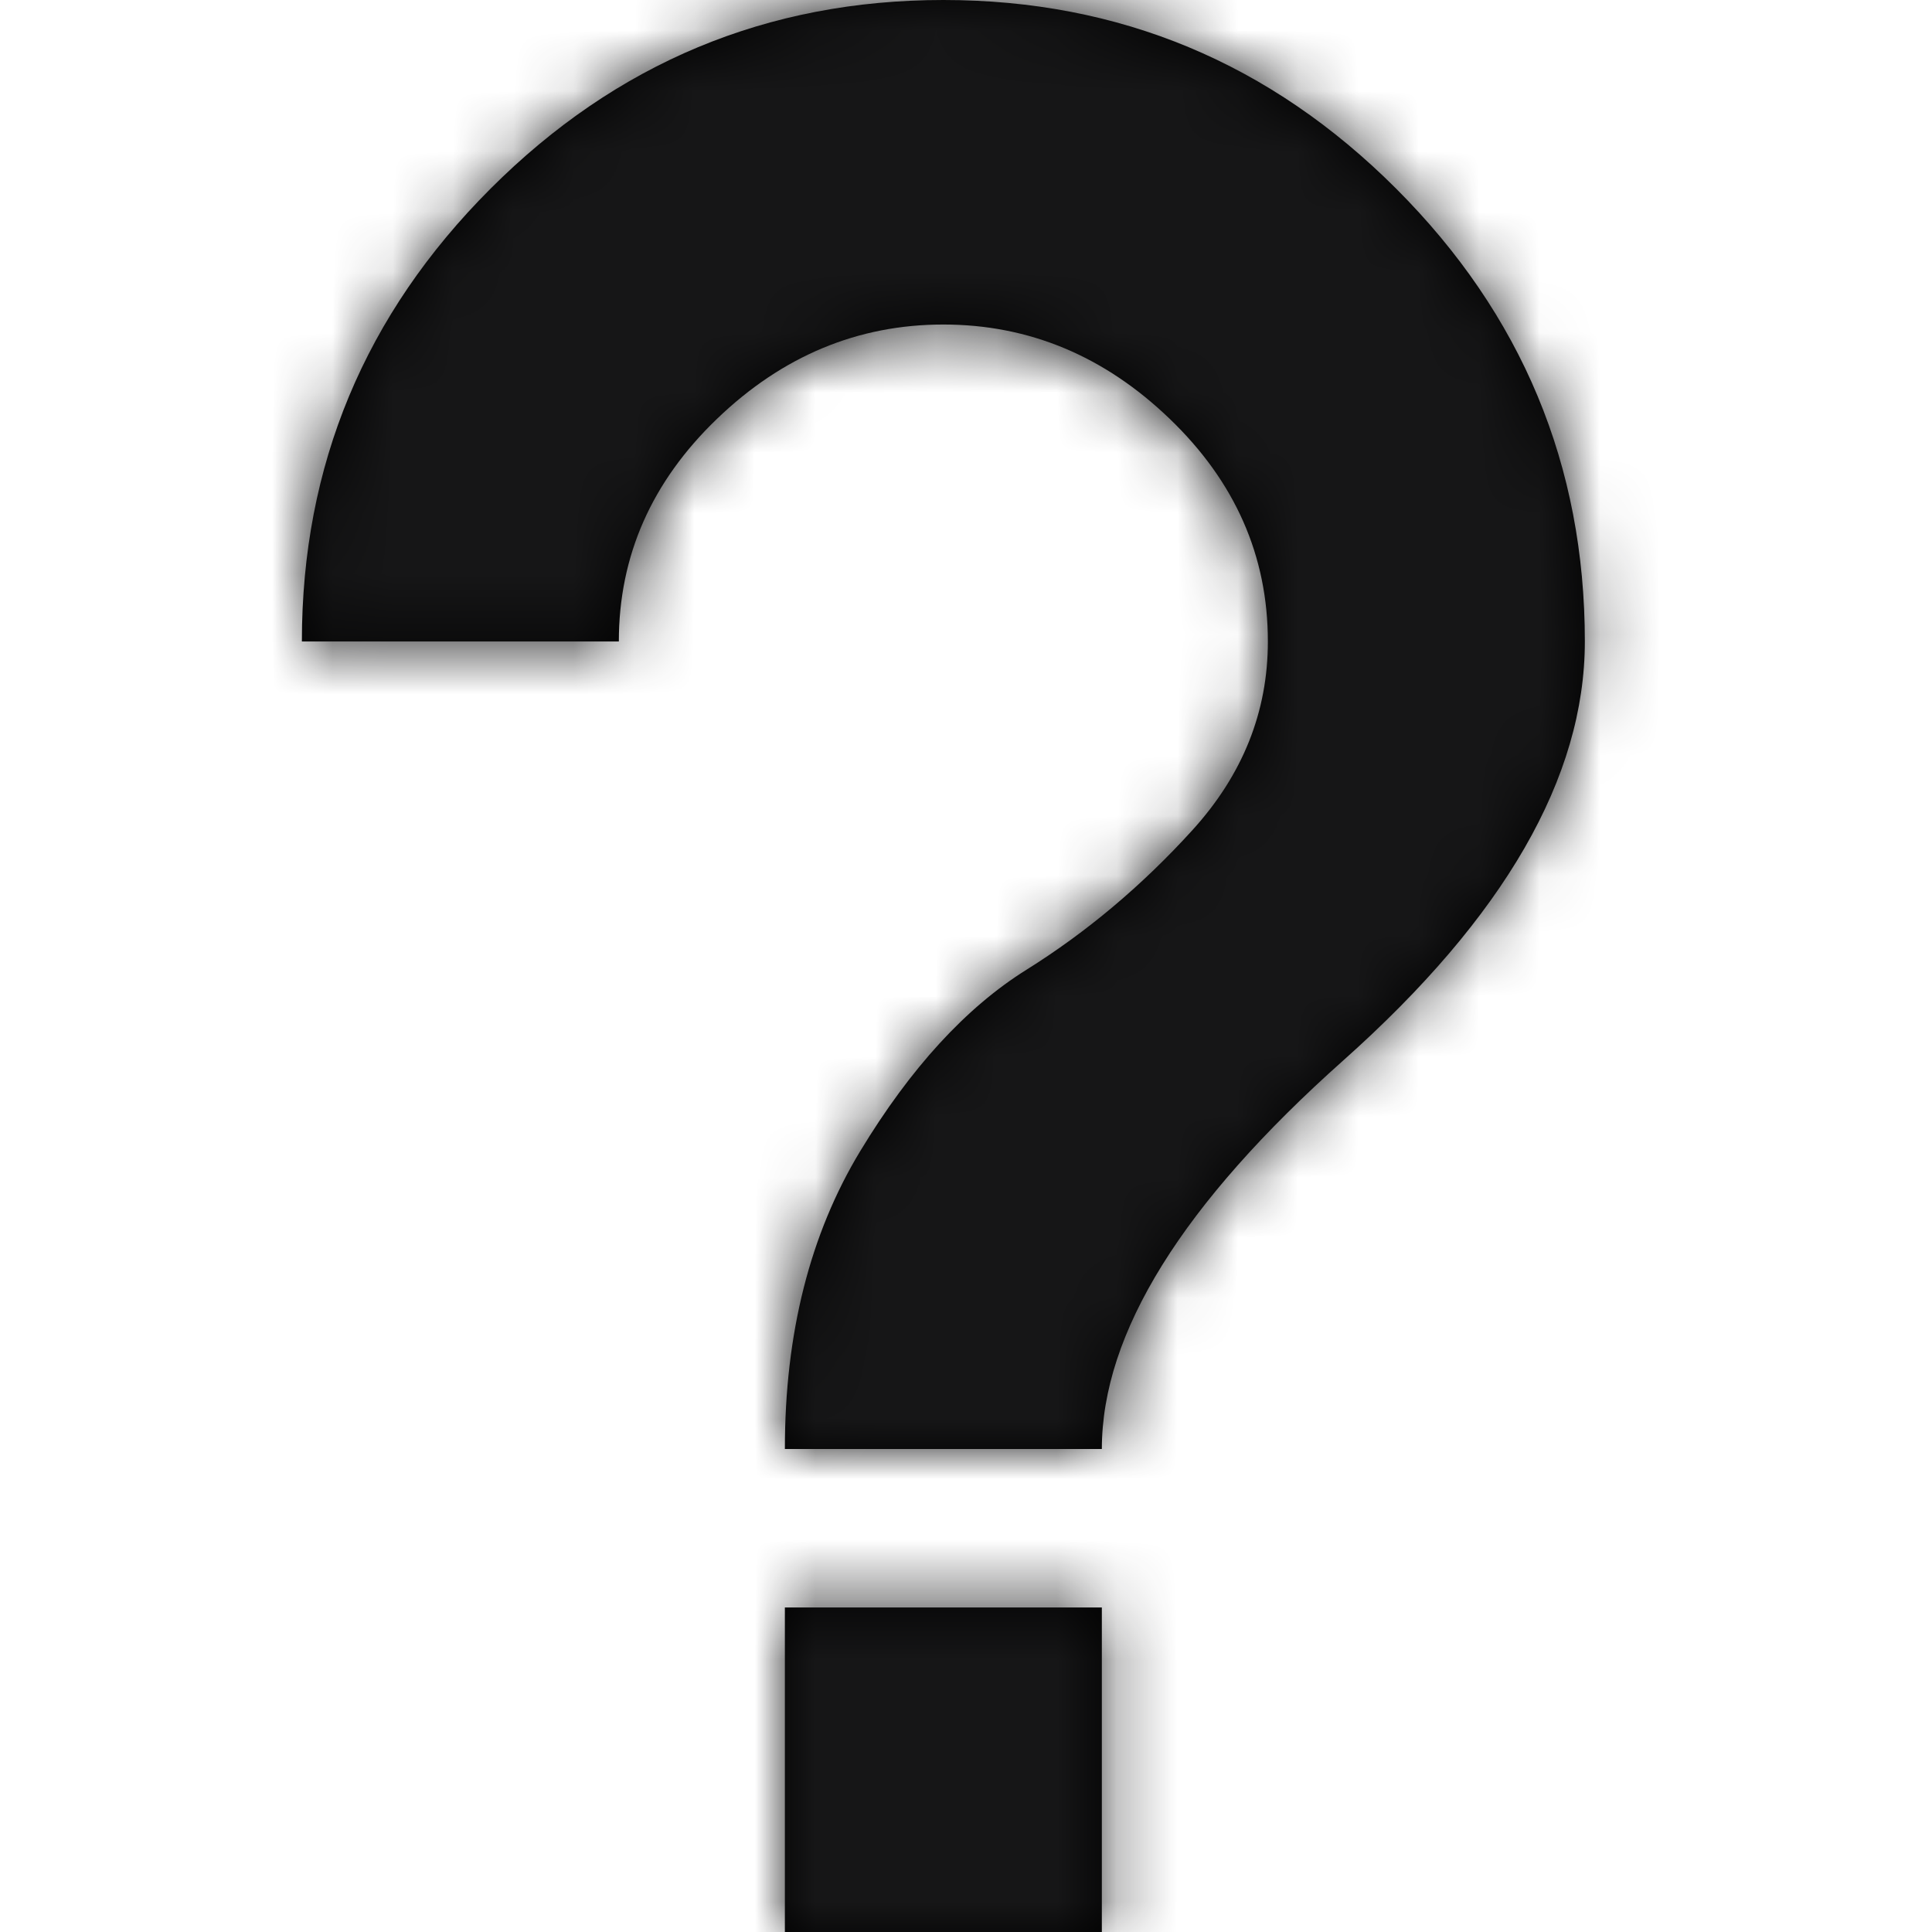 <svg xmlns="http://www.w3.org/2000/svg" xmlns:xlink="http://www.w3.org/1999/xlink" width="32" height="32" viewBox="0 0 32 32">
  <defs>
    <path id="question-a" d="M15.625,0 C18.542,0 21.042,1.042 23.125,3.125 C25.208,5.208 26.25,7.708 26.25,10.625 C26.25,12.875 24.917,15.188 22.25,17.563 C19.583,19.938 18.25,22.083 18.25,24 L13,24 C13,22.083 13.417,20.438 14.25,19.063 C15.083,17.688 16,16.688 17,16.063 C18,15.438 18.917,14.667 19.75,13.75 C20.583,12.833 21,11.792 21,10.625 C21,9.208 20.458,7.979 19.375,6.938 C18.292,5.896 17.042,5.375 15.625,5.375 C14.208,5.375 12.958,5.896 11.875,6.938 C10.792,7.979 10.25,9.208 10.25,10.625 L5,10.625 C5,7.708 6.042,5.208 8.125,3.125 C10.208,1.042 12.708,0 15.625,0 Z M13,32 L13,26.625 L18.25,26.625 L18.25,32 L13,32 Z"/>
  </defs>
  <g fill="none" fill-rule="evenodd">
    <mask id="question-b" fill="#fff">
      <use xlink:href="#question-a"/>
    </mask>
    <use fill="#000" fill-rule="nonzero" xlink:href="#question-a"/>
    <g fill="#161617" mask="url(#question-b)">
      <rect width="32" height="32"/>
    </g>
  </g>
</svg>

